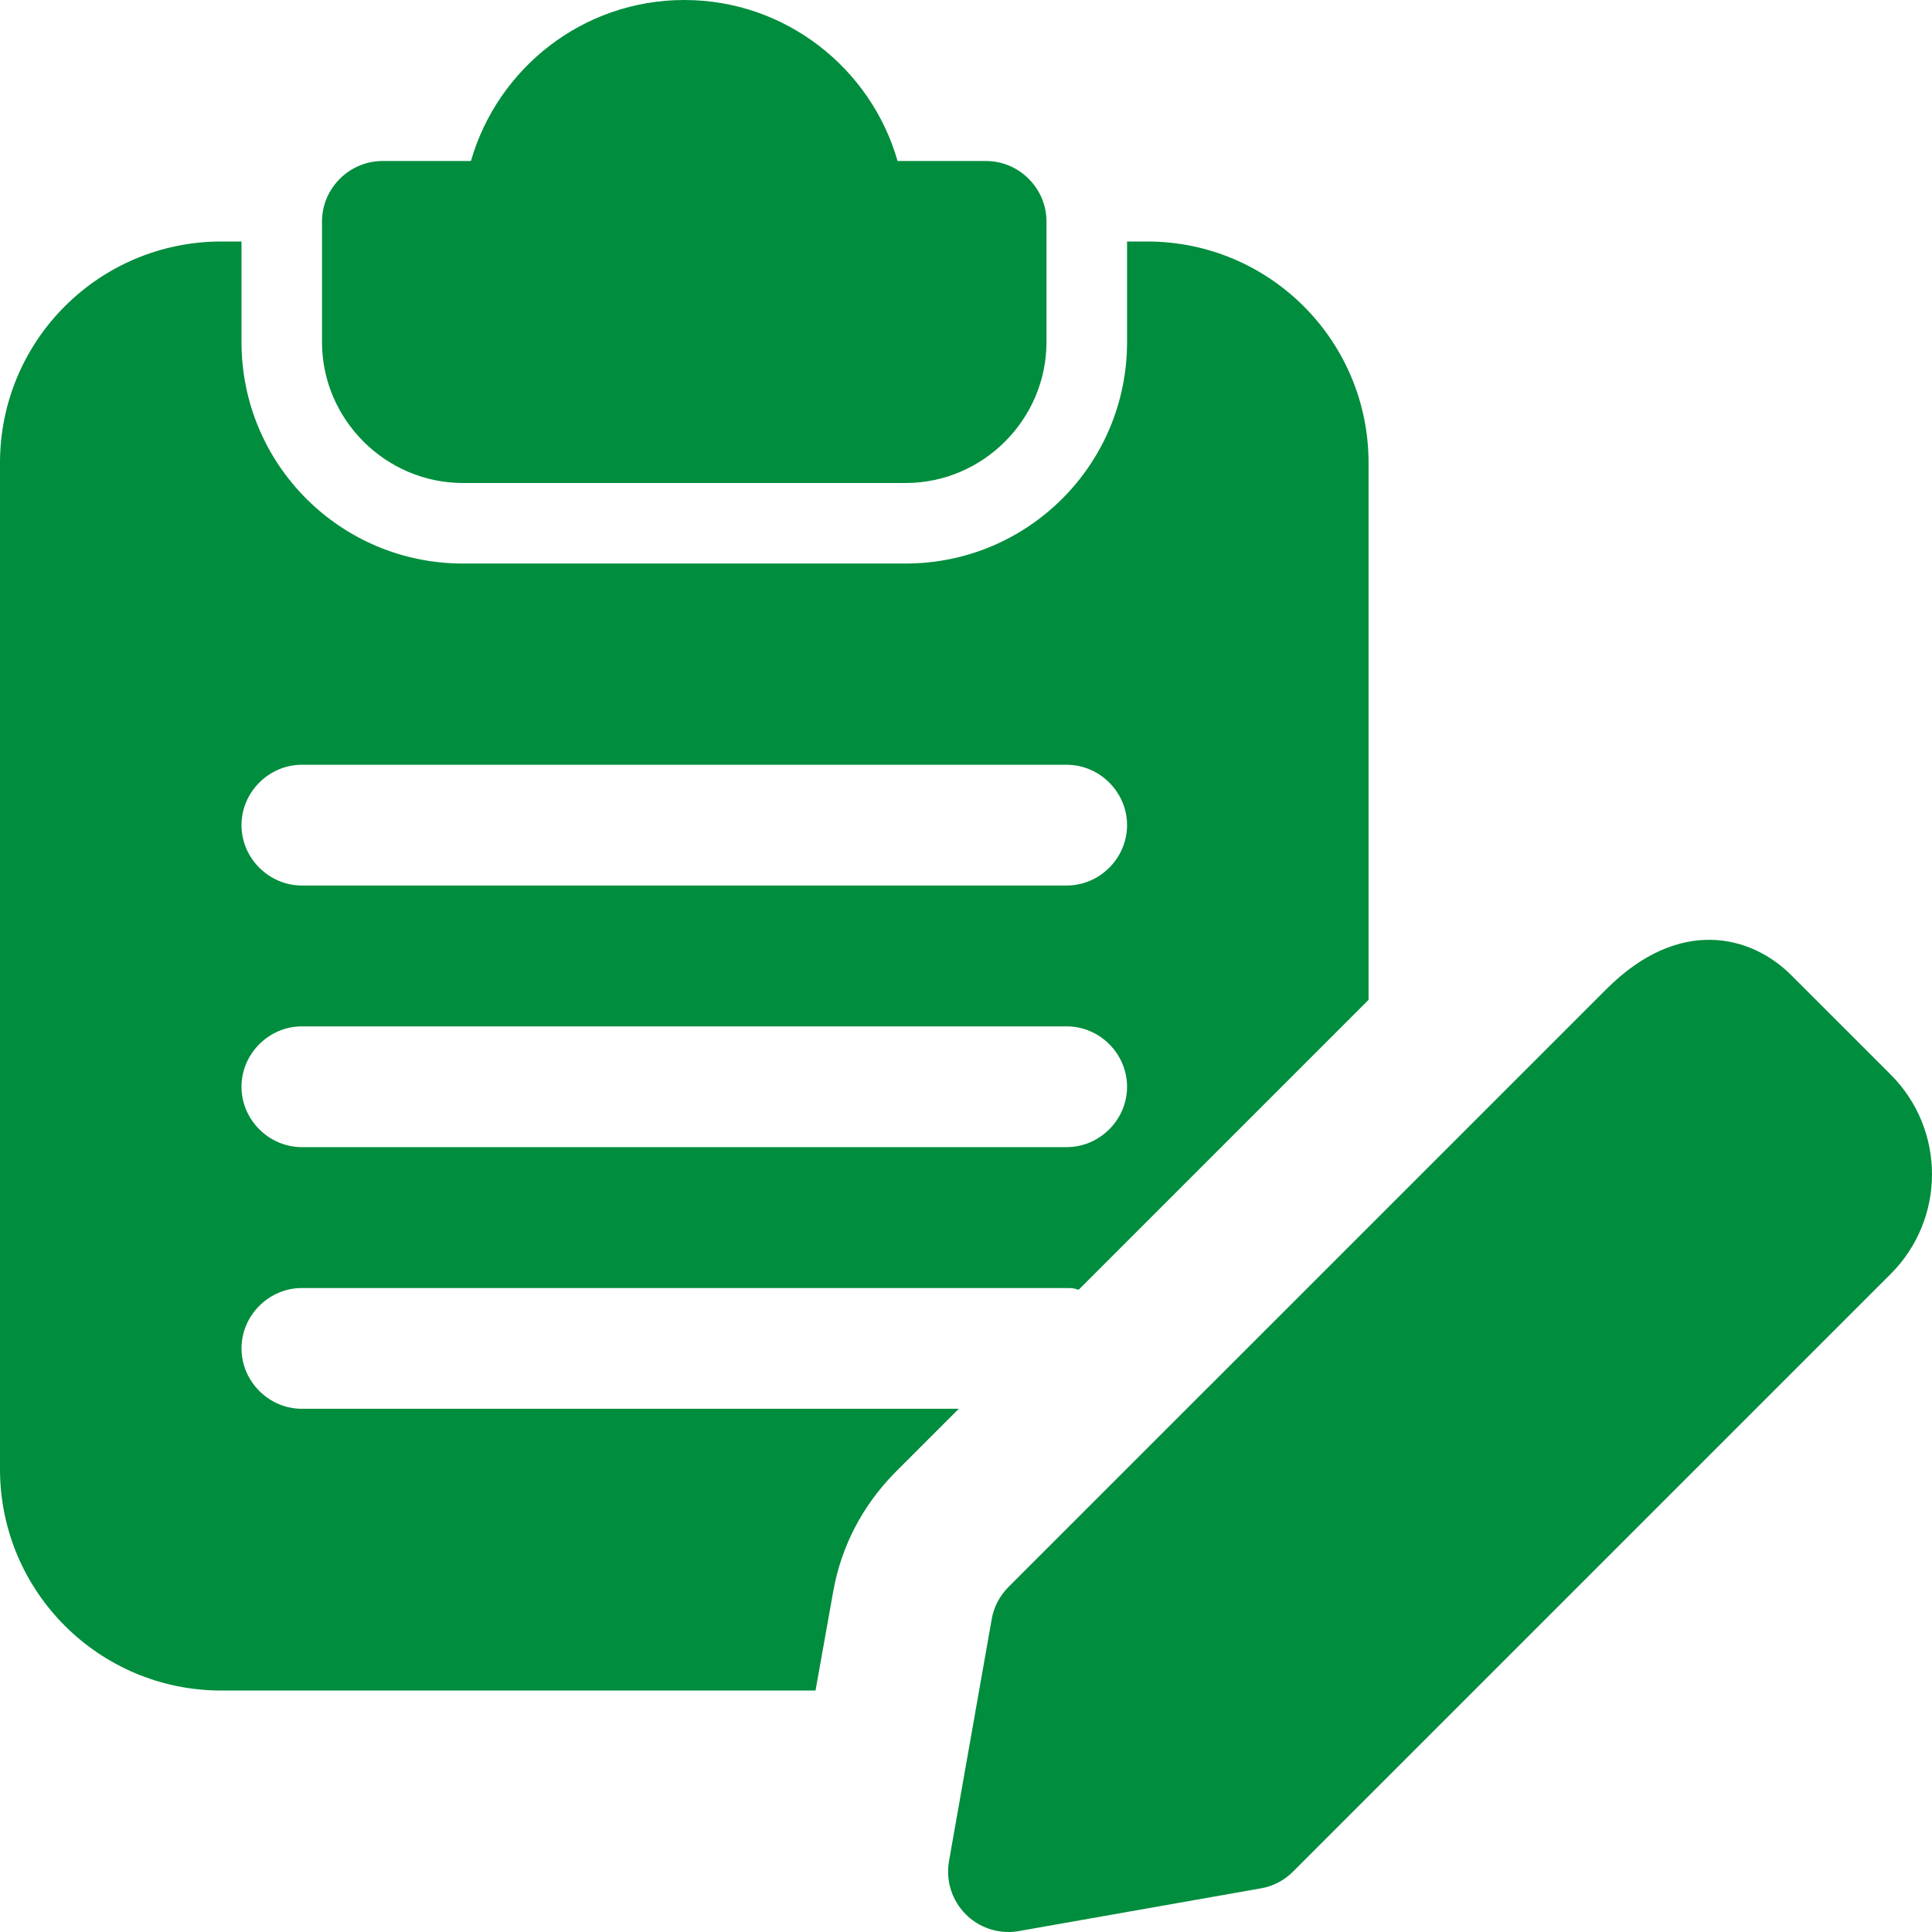<svg width="82" height="82" viewBox="0 0 82 82" fill="none" xmlns="http://www.w3.org/2000/svg">
<g clip-path="url(#clip0_297_3661)">
<path d="M41.855 6.834H38.096C36.97 2.904 33.347 0 29.042 0C24.737 0 21.116 2.904 19.988 6.834H16.229C14.828 6.834 13.667 7.995 13.667 9.396V14.521C13.667 17.801 16.366 20.5 19.646 20.5H38.438C41.718 20.5 44.416 17.801 44.416 14.521V9.396C44.416 7.995 43.255 6.834 41.854 6.834H41.855Z" fill="#008D3D"/>
<path d="M48.689 10.25H47.836V14.521C47.836 19.715 43.633 23.918 38.439 23.918H19.647C14.453 23.918 10.25 19.715 10.25 14.521V10.25H9.397C4.203 10.25 0 14.453 0 19.646V62.355C0 67.549 4.203 71.752 9.397 71.752H34.613L35.364 67.549C35.705 65.635 36.594 63.928 37.96 62.527L40.694 59.793H12.813C11.412 59.793 10.25 58.632 10.25 57.23C10.25 55.829 11.412 54.668 12.813 54.668H45.273C45.444 54.668 45.581 54.668 45.752 54.737H45.786L58.086 42.437V19.646C58.086 14.453 53.883 10.25 48.689 10.25ZM45.273 48.688H12.813C11.412 48.688 10.25 47.526 10.25 46.125C10.25 44.724 11.412 43.562 12.813 43.562H45.273C46.675 43.562 47.836 44.724 47.836 46.125C47.836 47.526 46.675 48.688 45.273 48.688ZM45.273 37.584H12.813C11.412 37.584 10.25 36.423 10.25 35.021C10.25 33.62 11.412 32.459 12.813 32.459H45.273C46.675 32.459 47.836 33.62 47.836 35.021C47.836 36.423 46.675 37.584 45.273 37.584Z" fill="#008D3D"/>
<path d="M42.802 82C42.129 82 41.472 81.734 40.99 81.249C40.399 80.658 40.133 79.817 40.279 78.99L42.091 68.723C42.179 68.207 42.432 67.728 42.802 67.357L68.171 41.991C71.288 38.868 74.349 39.712 76.023 41.386L80.249 45.612C82.583 47.943 82.583 51.735 80.249 54.069L54.88 79.437C54.511 79.811 54.032 80.059 53.513 80.148L43.245 81.96C43.098 81.987 42.947 82.001 42.802 82.001V82Z" fill="#008D3D"/>
</g>
<defs>
<clipPath id="clip0_297_3661">
<rect width="82" height="82" fill="white"/>
</clipPath>
</defs>
</svg>
